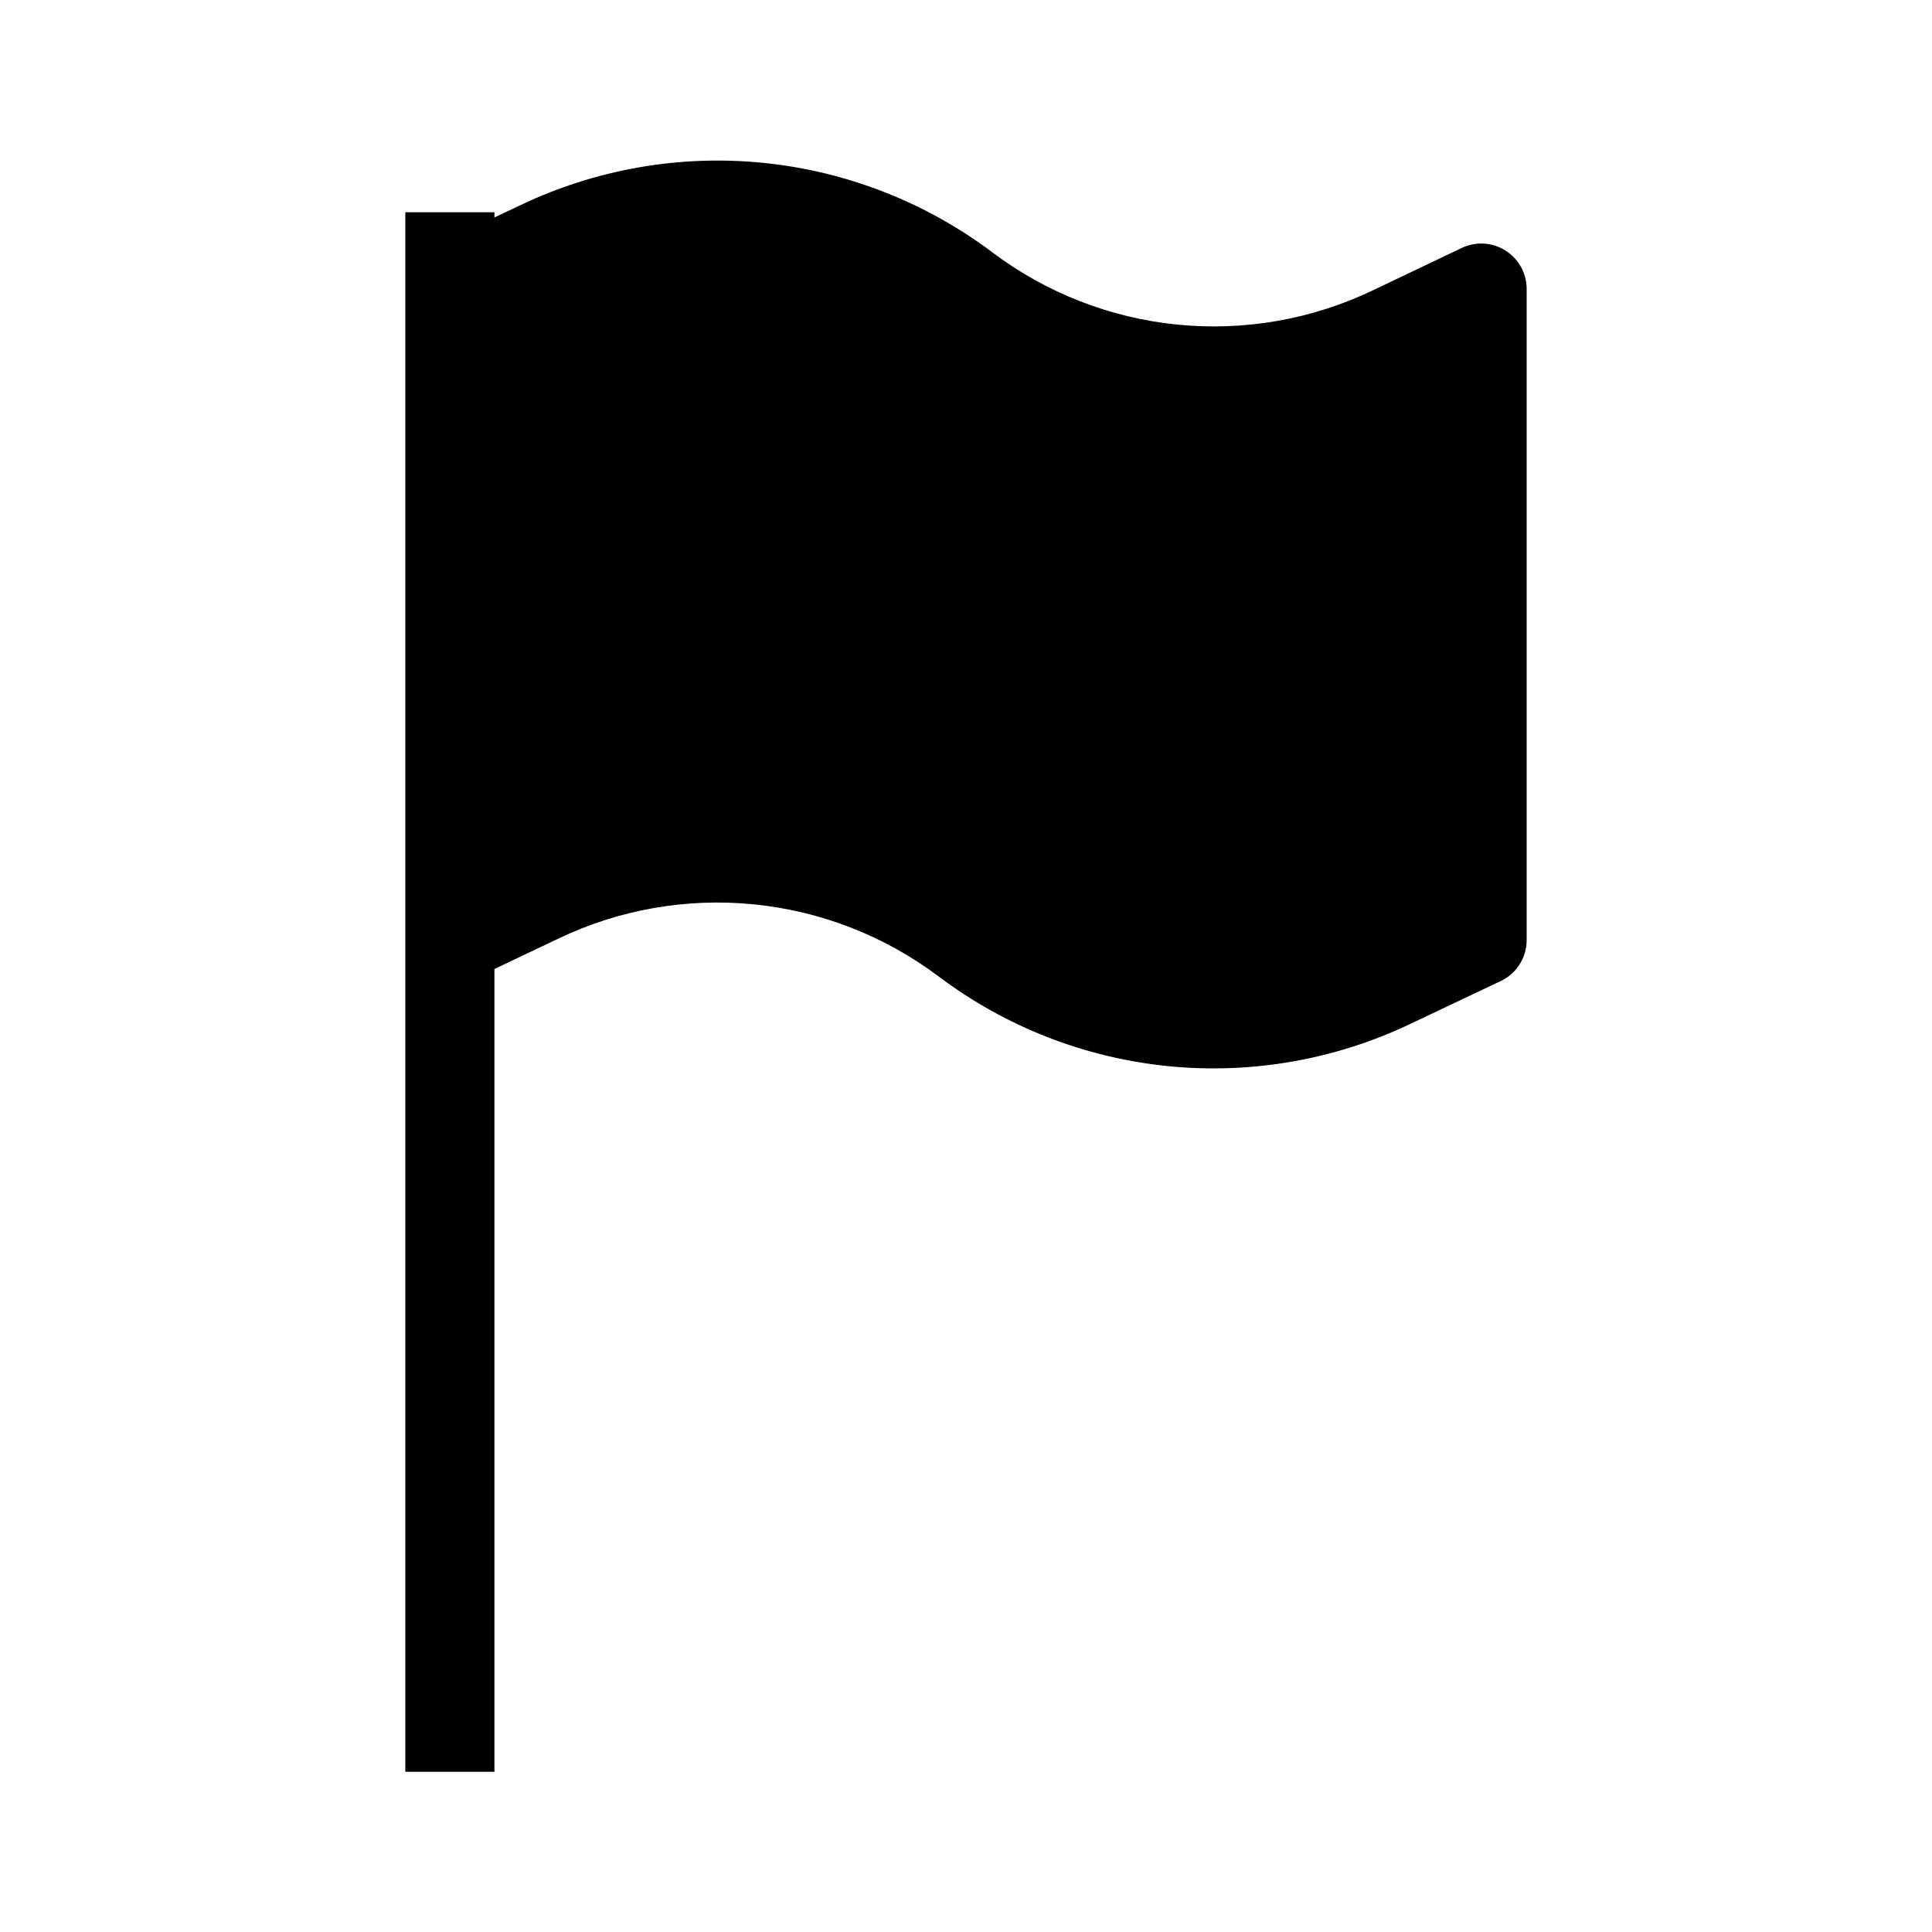 <?xml version="1.0" encoding="UTF-8"?>
<!-- Uploaded to: ICON Repo, www.svgrepo.com, Generator: ICON Repo Mixer Tools -->
<svg fill="#000000" width="800px" height="800px" version="1.1" viewBox="144 144 512 512" xmlns="http://www.w3.org/2000/svg">
 <path d="m275.03 400.79 16.852-8.008h-0.004c16.121-7.734 34.059-10.891 51.852-9.125s34.762 8.387 49.047 19.137c17.734 13.344 38.793 21.559 60.879 23.75 22.086 2.191 44.348-1.727 64.355-11.328l23.664-11.219 0.004 0.004c4.144-1.941 6.824-6.074 6.902-10.652v-173.01c-0.082-4.078-2.223-7.836-5.691-9.988-3.465-2.152-7.785-2.402-11.477-0.664l-23.523 11.219c-16.117 7.731-34.051 10.887-51.84 9.121-17.789-1.766-34.754-8.383-49.035-19.133-17.746-13.344-38.816-21.562-60.914-23.754-22.094-2.188-44.367 1.73-64.391 11.332l-6.68 3.148v-1.367h-23.617v413.28h23.617z"/>
</svg>